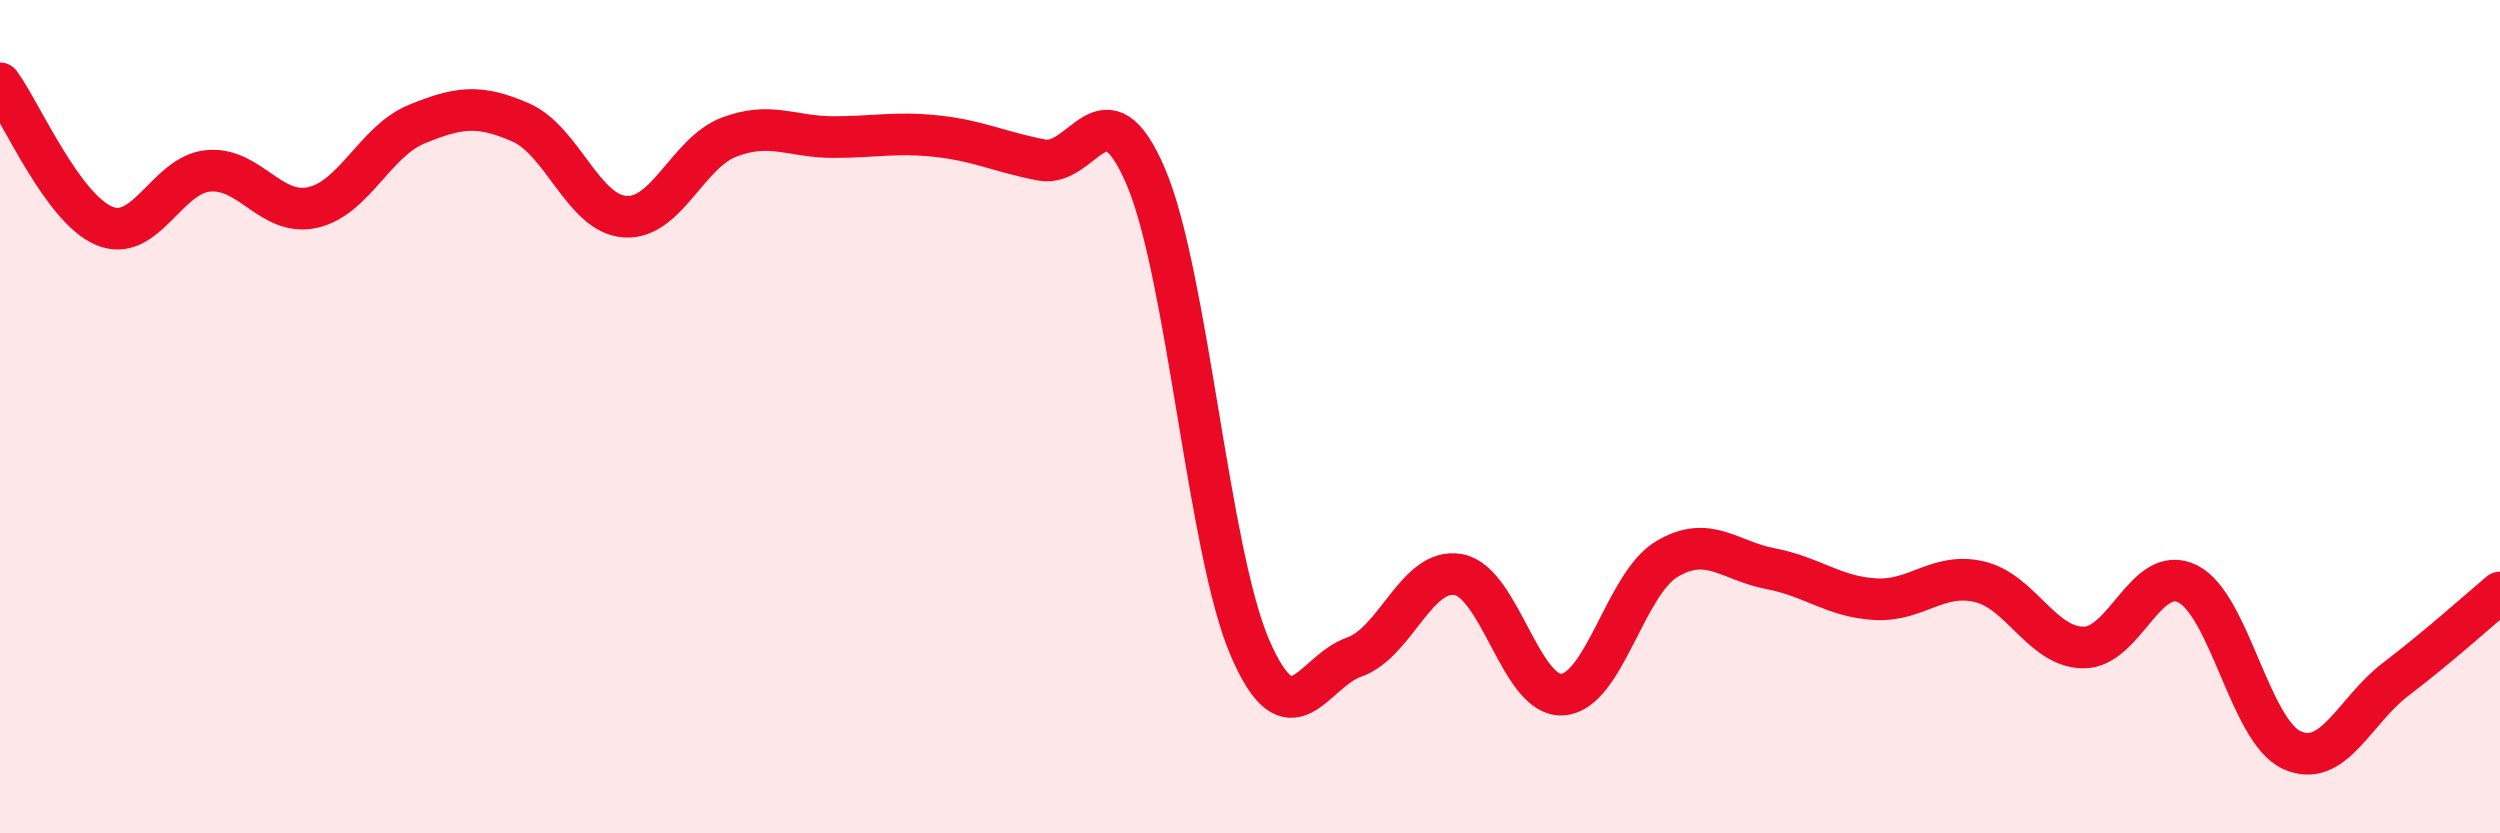 
    <svg width="60" height="20" viewBox="0 0 60 20" xmlns="http://www.w3.org/2000/svg">
      <path
        d="M 0,2 C 0.5,2.68 1.5,5 2.5,5.42 C 3.5,5.84 4,4.19 5,4.1 C 6,4.01 6.5,5.2 7.5,4.98 C 8.5,4.76 9,3.39 10,2.98 C 11,2.57 11.5,2.5 12.5,2.94 C 13.5,3.38 14,5.13 15,5.2 C 16,5.27 16.5,3.67 17.5,3.29 C 18.5,2.91 19,3.29 20,3.29 C 21,3.29 21.5,3.16 22.5,3.27 C 23.5,3.38 24,3.65 25,3.84 C 26,4.03 26.5,1.9 27.5,4.24 C 28.5,6.58 29,13.24 30,15.55 C 31,17.86 31.5,16.12 32.5,15.77 C 33.5,15.42 34,13.61 35,13.79 C 36,13.97 36.5,16.74 37.5,16.67 C 38.5,16.6 39,14.02 40,13.42 C 41,12.82 41.5,13.46 42.5,13.65 C 43.5,13.84 44,14.32 45,14.38 C 46,14.44 46.5,13.73 47.5,13.96 C 48.5,14.19 49,15.53 50,15.54 C 51,15.55 51.5,13.52 52.5,14.01 C 53.5,14.5 54,17.54 55,18 C 56,18.46 56.5,17.06 57.5,16.3 C 58.5,15.54 59.5,14.64 60,14.22L60 20L0 20Z"
        fill="#EB0A25"
        opacity="0.1"
        stroke-linecap="round"
        stroke-linejoin="round"
      />
      <path
        d="M 0,2 C 0.5,2.68 1.5,5 2.5,5.42 C 3.5,5.84 4,4.19 5,4.1 C 6,4.01 6.5,5.2 7.5,4.98 C 8.5,4.76 9,3.39 10,2.98 C 11,2.57 11.5,2.5 12.5,2.94 C 13.5,3.38 14,5.13 15,5.2 C 16,5.27 16.5,3.67 17.5,3.29 C 18.5,2.91 19,3.29 20,3.29 C 21,3.29 21.5,3.16 22.5,3.27 C 23.5,3.38 24,3.65 25,3.84 C 26,4.03 26.5,1.9 27.5,4.24 C 28.5,6.58 29,13.24 30,15.55 C 31,17.86 31.5,16.12 32.5,15.77 C 33.5,15.42 34,13.61 35,13.79 C 36,13.97 36.5,16.74 37.5,16.67 C 38.5,16.6 39,14.02 40,13.42 C 41,12.82 41.5,13.46 42.5,13.65 C 43.5,13.84 44,14.32 45,14.38 C 46,14.44 46.5,13.73 47.5,13.96 C 48.5,14.19 49,15.53 50,15.54 C 51,15.55 51.5,13.52 52.5,14.01 C 53.5,14.5 54,17.54 55,18 C 56,18.46 56.5,17.06 57.5,16.3 C 58.5,15.54 59.5,14.64 60,14.22"
        stroke="#EB0A25"
        stroke-width="1"
        fill="none"
        stroke-linecap="round"
        stroke-linejoin="round"
      />
    </svg>
  
